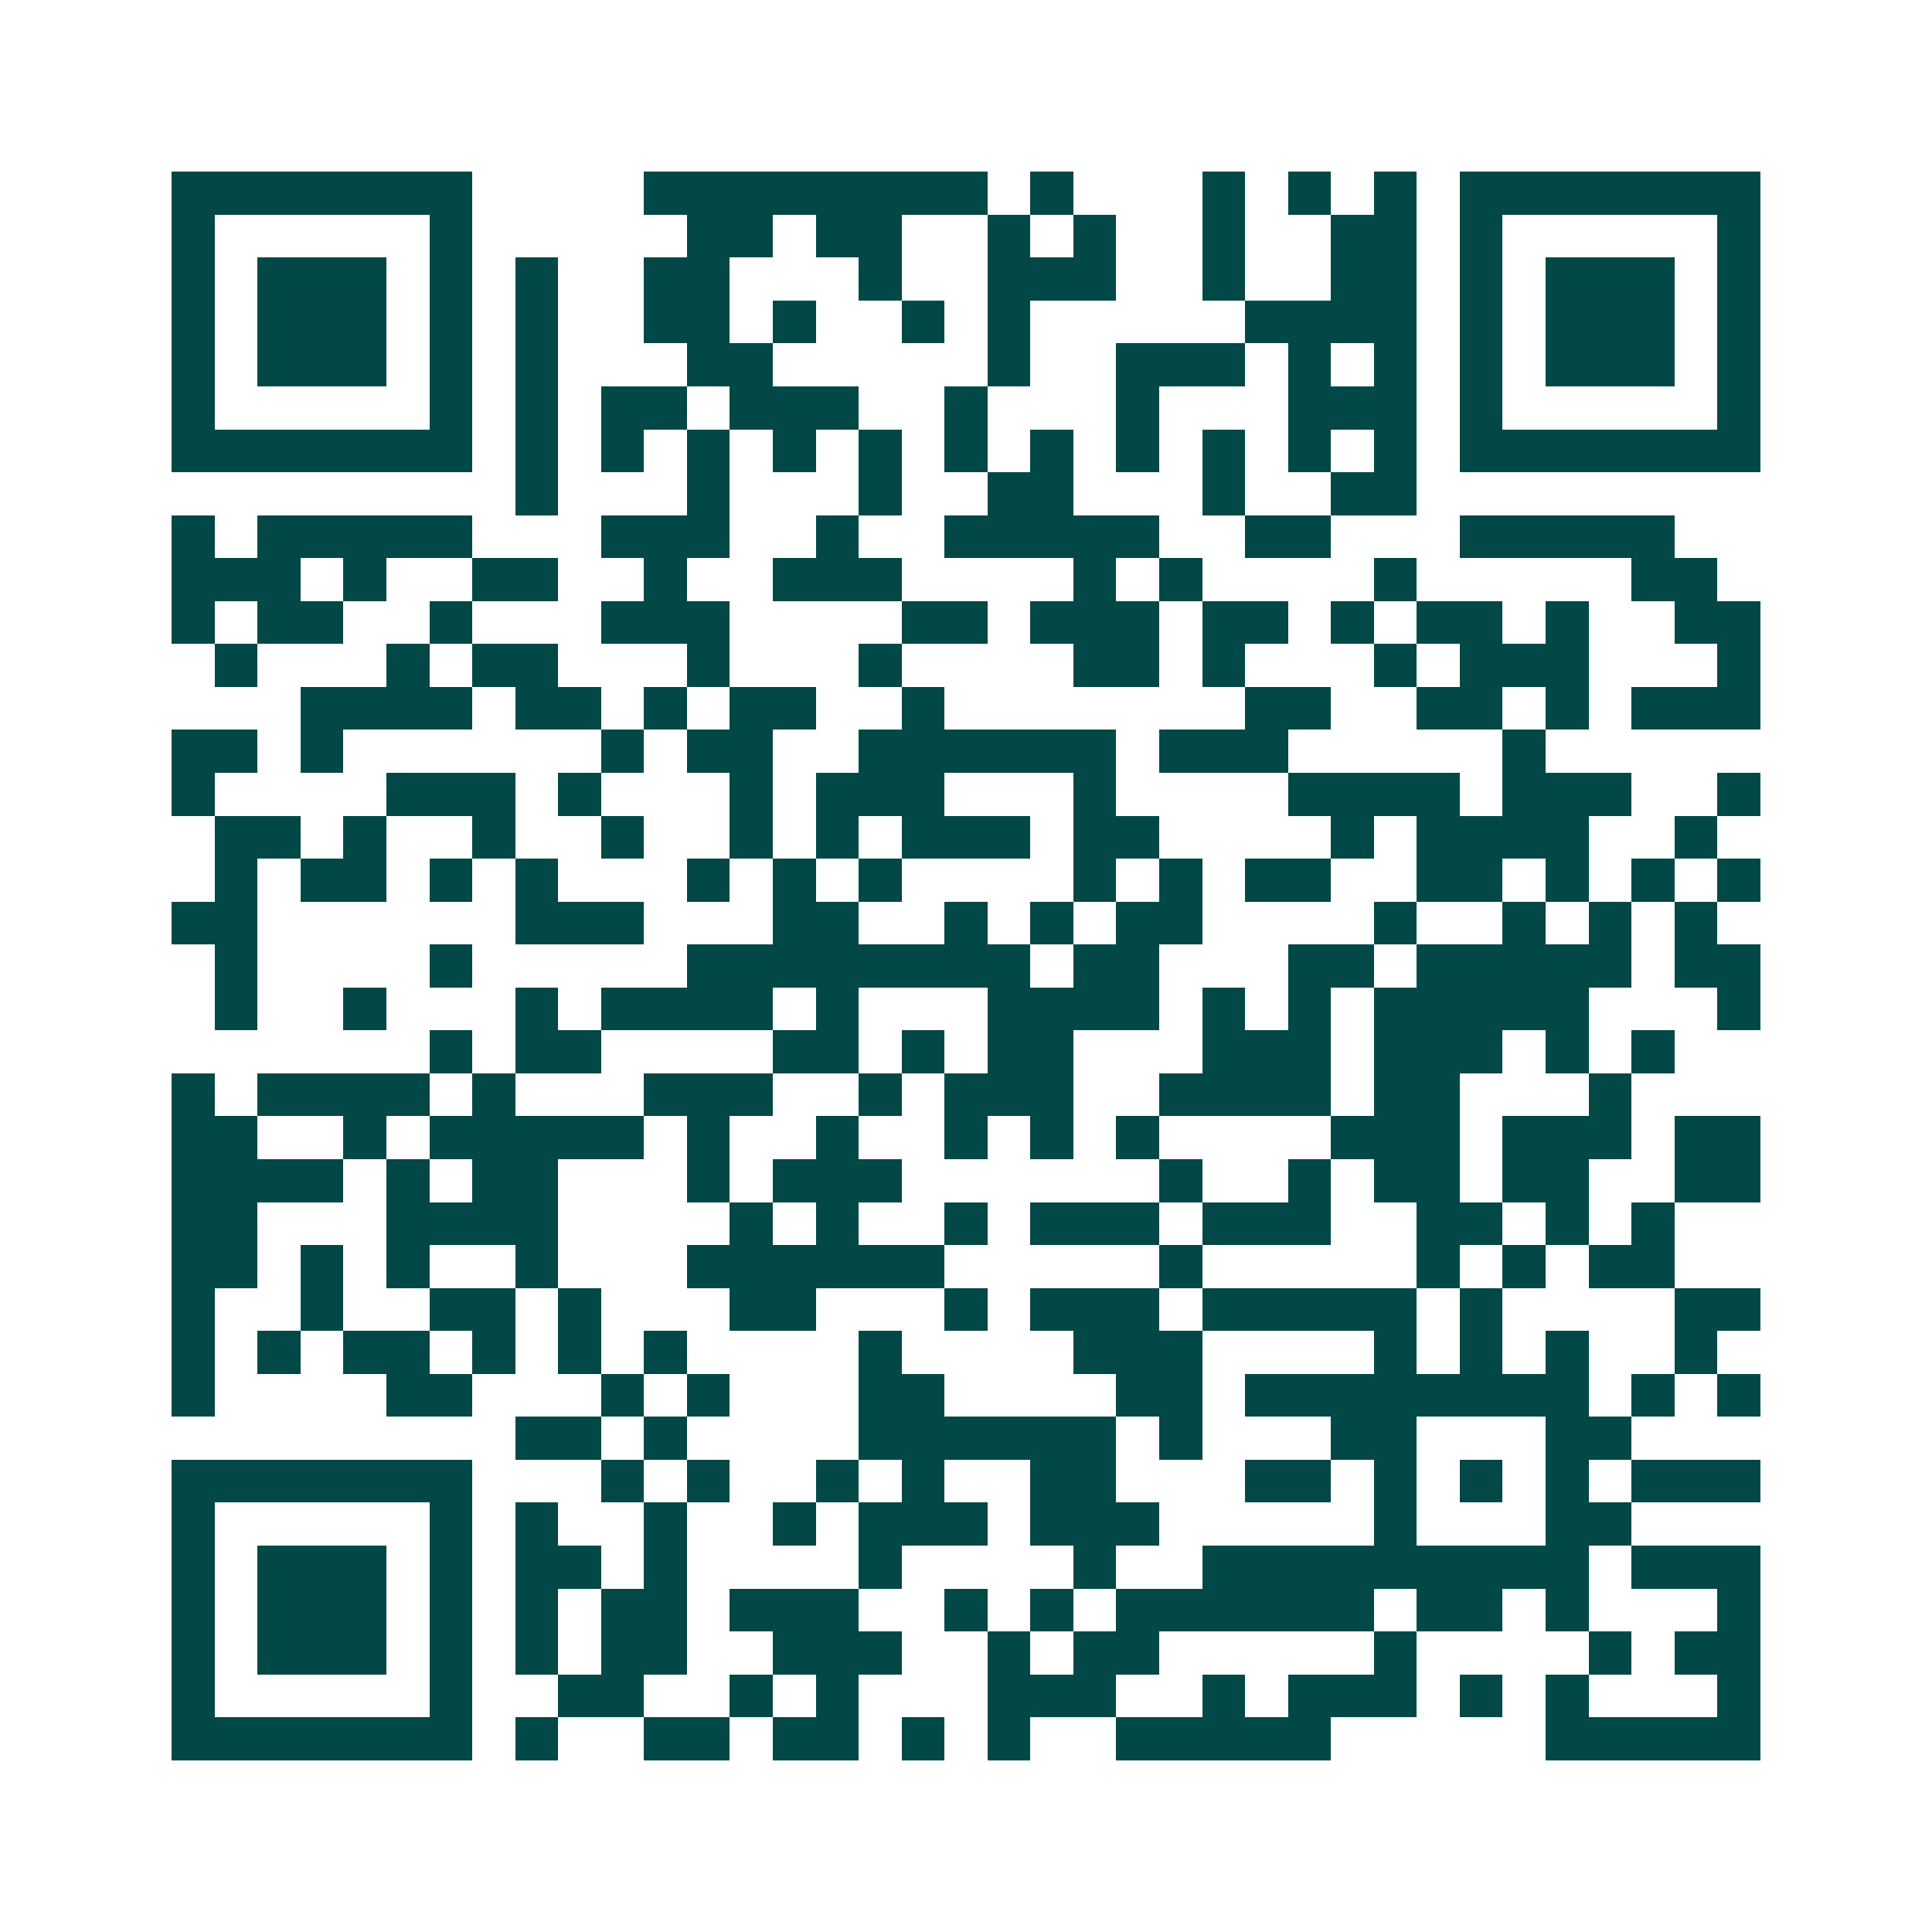 <svg xmlns="http://www.w3.org/2000/svg" width="200" height="200" viewBox="0 0 45 45" shape-rendering="crispEdges"><path fill="#ffffff" d="M0 0h45v45H0z"/><path stroke="#014847" d="M4 4.5h7m4 0h8m1 0h1m3 0h1m1 0h1m1 0h1m1 0h7M4 5.5h1m5 0h1m5 0h2m1 0h2m2 0h1m1 0h1m2 0h1m2 0h2m1 0h1m5 0h1M4 6.5h1m1 0h3m1 0h1m1 0h1m2 0h2m3 0h1m2 0h3m2 0h1m2 0h2m1 0h1m1 0h3m1 0h1M4 7.5h1m1 0h3m1 0h1m1 0h1m2 0h2m1 0h1m2 0h1m1 0h1m5 0h4m1 0h1m1 0h3m1 0h1M4 8.5h1m1 0h3m1 0h1m1 0h1m3 0h2m5 0h1m2 0h3m1 0h1m1 0h1m1 0h1m1 0h3m1 0h1M4 9.5h1m5 0h1m1 0h1m1 0h2m1 0h3m2 0h1m3 0h1m3 0h3m1 0h1m5 0h1M4 10.5h7m1 0h1m1 0h1m1 0h1m1 0h1m1 0h1m1 0h1m1 0h1m1 0h1m1 0h1m1 0h1m1 0h1m1 0h7M12 11.5h1m3 0h1m3 0h1m2 0h2m3 0h1m2 0h2M4 12.5h1m1 0h5m3 0h3m2 0h1m2 0h5m2 0h2m3 0h5M4 13.5h3m1 0h1m2 0h2m2 0h1m2 0h3m4 0h1m1 0h1m4 0h1m5 0h2M4 14.5h1m1 0h2m2 0h1m3 0h3m4 0h2m1 0h3m1 0h2m1 0h1m1 0h2m1 0h1m2 0h2M5 15.5h1m3 0h1m1 0h2m3 0h1m3 0h1m4 0h2m1 0h1m3 0h1m1 0h3m3 0h1M7 16.5h4m1 0h2m1 0h1m1 0h2m2 0h1m7 0h2m2 0h2m1 0h1m1 0h3M4 17.5h2m1 0h1m6 0h1m1 0h2m2 0h6m1 0h3m5 0h1M4 18.5h1m4 0h3m1 0h1m3 0h1m1 0h3m3 0h1m4 0h4m1 0h3m2 0h1M5 19.5h2m1 0h1m2 0h1m2 0h1m2 0h1m1 0h1m1 0h3m1 0h2m4 0h1m1 0h4m2 0h1M5 20.5h1m1 0h2m1 0h1m1 0h1m3 0h1m1 0h1m1 0h1m4 0h1m1 0h1m1 0h2m2 0h2m1 0h1m1 0h1m1 0h1M4 21.5h2m6 0h3m3 0h2m2 0h1m1 0h1m1 0h2m4 0h1m2 0h1m1 0h1m1 0h1M5 22.5h1m4 0h1m5 0h8m1 0h2m3 0h2m1 0h5m1 0h2M5 23.5h1m2 0h1m3 0h1m1 0h4m1 0h1m3 0h4m1 0h1m1 0h1m1 0h5m3 0h1M10 24.5h1m1 0h2m4 0h2m1 0h1m1 0h2m3 0h3m1 0h3m1 0h1m1 0h1M4 25.5h1m1 0h4m1 0h1m3 0h3m2 0h1m1 0h3m2 0h4m1 0h2m3 0h1M4 26.5h2m2 0h1m1 0h5m1 0h1m2 0h1m2 0h1m1 0h1m1 0h1m4 0h3m1 0h3m1 0h2M4 27.5h4m1 0h1m1 0h2m3 0h1m1 0h3m6 0h1m2 0h1m1 0h2m1 0h2m2 0h2M4 28.5h2m3 0h4m4 0h1m1 0h1m2 0h1m1 0h3m1 0h3m2 0h2m1 0h1m1 0h1M4 29.5h2m1 0h1m1 0h1m2 0h1m3 0h6m5 0h1m5 0h1m1 0h1m1 0h2M4 30.5h1m2 0h1m2 0h2m1 0h1m3 0h2m3 0h1m1 0h3m1 0h5m1 0h1m4 0h2M4 31.5h1m1 0h1m1 0h2m1 0h1m1 0h1m1 0h1m4 0h1m4 0h3m4 0h1m1 0h1m1 0h1m2 0h1M4 32.5h1m4 0h2m3 0h1m1 0h1m3 0h2m4 0h2m1 0h8m1 0h1m1 0h1M12 33.5h2m1 0h1m4 0h6m1 0h1m3 0h2m3 0h2M4 34.5h7m3 0h1m1 0h1m2 0h1m1 0h1m2 0h2m3 0h2m1 0h1m1 0h1m1 0h1m1 0h3M4 35.5h1m5 0h1m1 0h1m2 0h1m2 0h1m1 0h3m1 0h3m5 0h1m3 0h2M4 36.5h1m1 0h3m1 0h1m1 0h2m1 0h1m4 0h1m4 0h1m2 0h9m1 0h3M4 37.5h1m1 0h3m1 0h1m1 0h1m1 0h2m1 0h3m2 0h1m1 0h1m1 0h6m1 0h2m1 0h1m3 0h1M4 38.5h1m1 0h3m1 0h1m1 0h1m1 0h2m2 0h3m2 0h1m1 0h2m5 0h1m4 0h1m1 0h2M4 39.5h1m5 0h1m2 0h2m2 0h1m1 0h1m3 0h3m2 0h1m1 0h3m1 0h1m1 0h1m3 0h1M4 40.5h7m1 0h1m2 0h2m1 0h2m1 0h1m1 0h1m2 0h5m5 0h5"/></svg>
